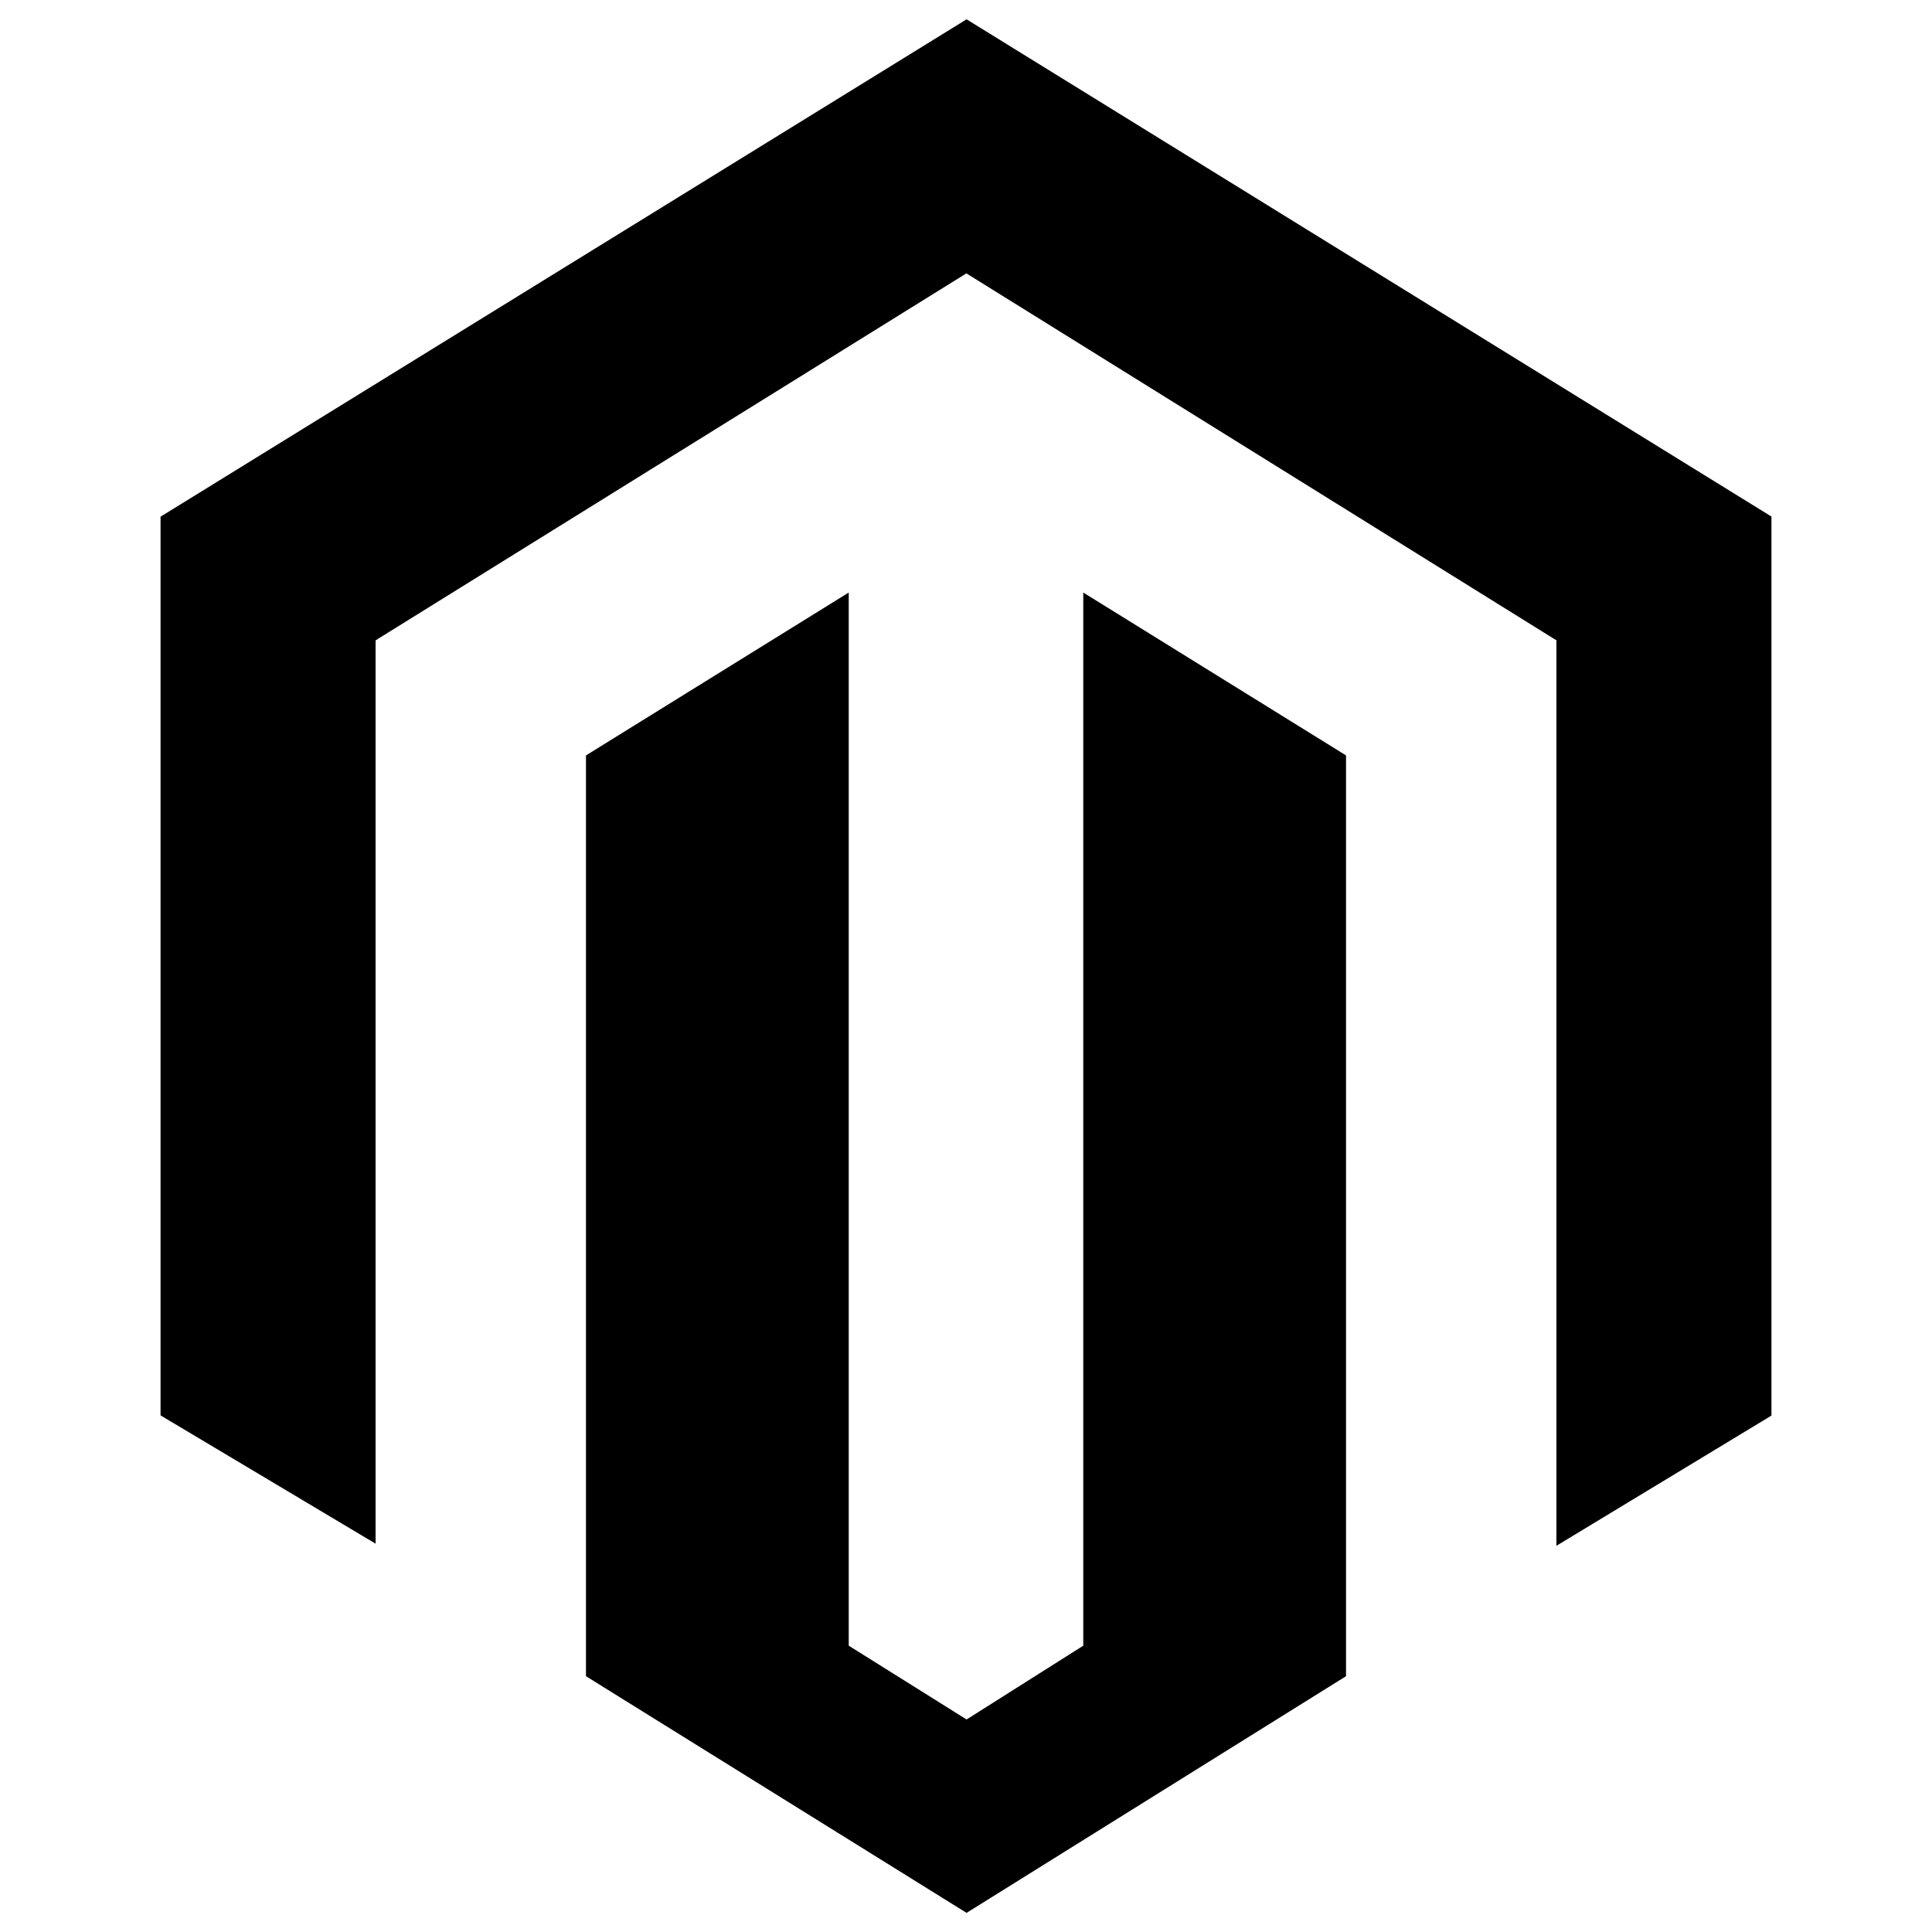 <svg version="1.2" xmlns="http://www.w3.org/2000/svg" viewBox="0 0 1000 1000" width="1000" height="1000">
	<title>icons</title>
	<style>
		.s0 { fill: #000000 } 
	</style>
	<g id="magento">
		<path id="Layer" fill-rule="evenodd" class="s0" d="m916.9 267.4v465.3l-111.3 67.4v-468.7l-1.5-0.9-303.9-189-304.6 189.2-1.2 0.8v467.5l-111.3-66.4v-465.2l0.7-0.4 416.5-257 416 257zm-356.2 39.3l136 84.3v476.6l-196.4 122.5-197-122.5v-476.6l136-84.3v545.1l61 38.2 60.4-38.2z"/>
	</g>
</svg>